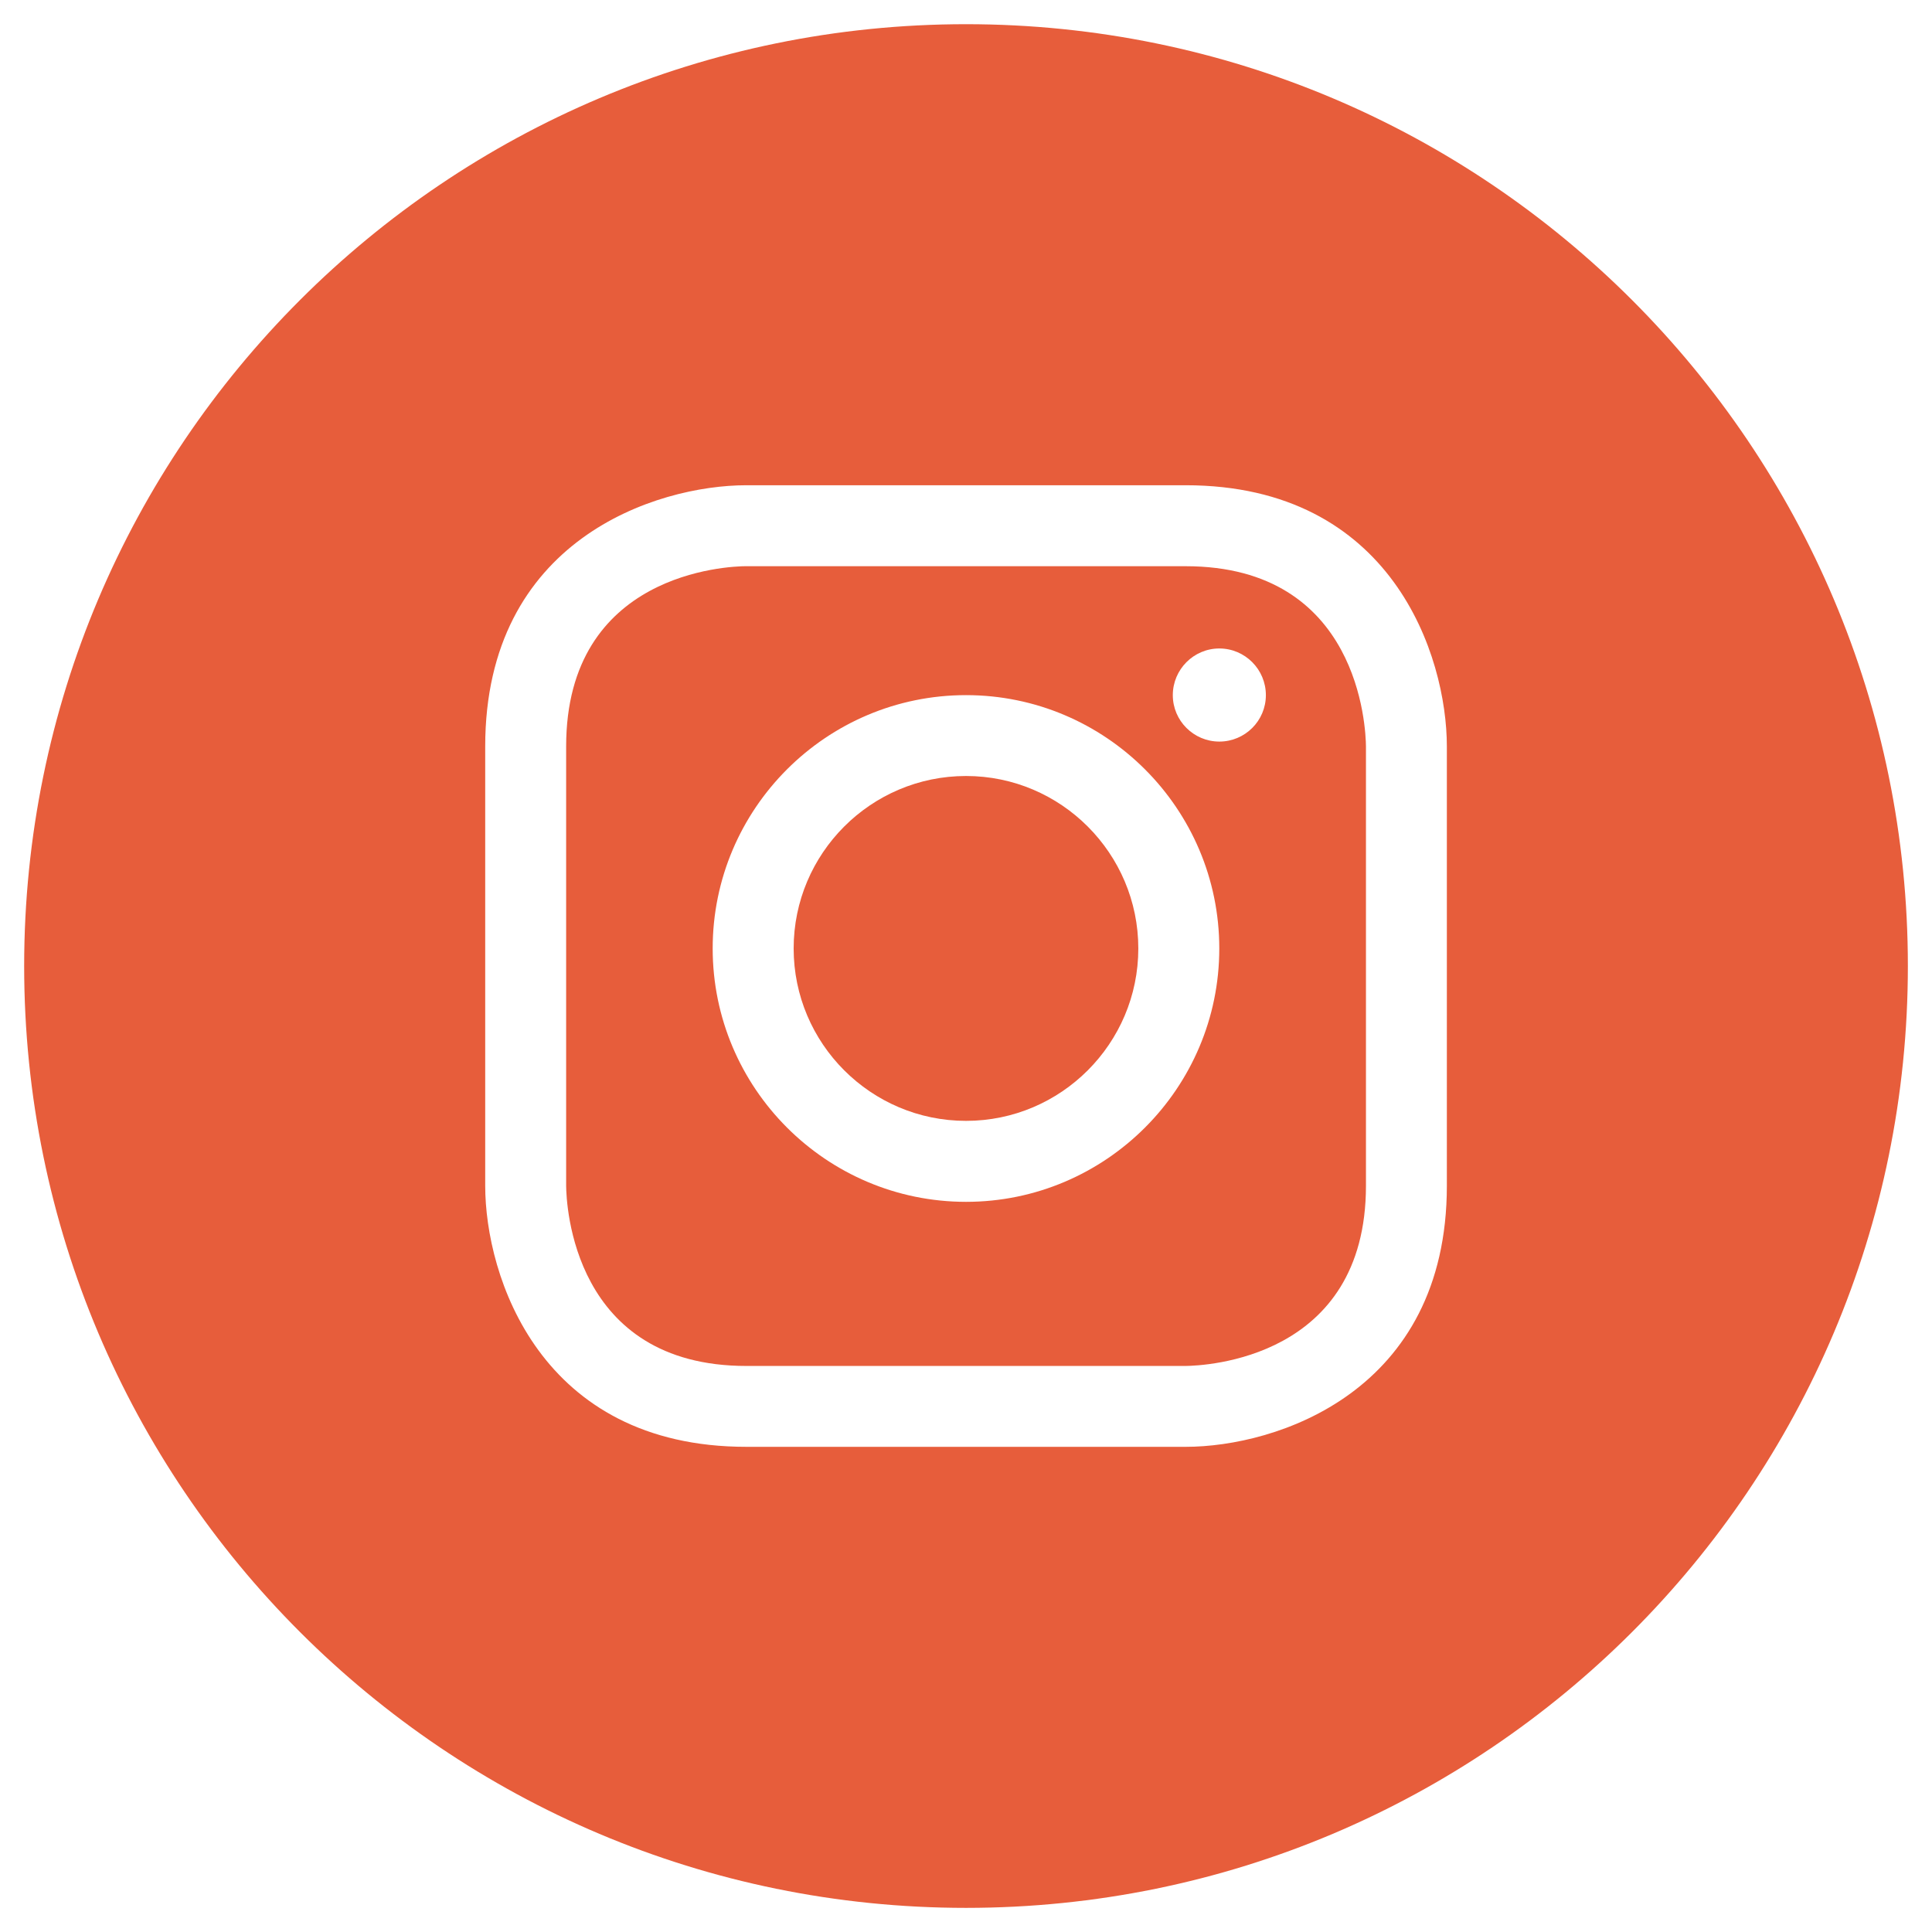 <?xml version="1.0" encoding="utf-8"?>
<!-- Generator: Adobe Illustrator 15.1.0, SVG Export Plug-In . SVG Version: 6.00 Build 0)  -->
<!DOCTYPE svg PUBLIC "-//W3C//DTD SVG 1.1//EN" "http://www.w3.org/Graphics/SVG/1.1/DTD/svg11.dtd">
<svg version="1.1" id="Layer_1" xmlns="http://www.w3.org/2000/svg" xmlns:xlink="http://www.w3.org/1999/xlink" x="0px" y="0px"
	 width="56.693px" height="56.693px" viewBox="11.653 11.653 56.693 56.693" enable-background="new 11.653 11.653 56.693 56.693"
	 xml:space="preserve">
<g>
	<path fill="#E75D3B" d="M46.444,28.268H33.556v-0.001c-0.536,0-5.29,0.188-5.29,5.29v12.889c0.005,0.539,0.188,5.29,5.29,5.29
		h12.885c0.552-0.007,5.295-0.196,5.295-5.29V33.558C51.731,33.021,51.547,28.268,46.444,28.268z M40.001,46.92
		c-4.1,0-7.435-3.336-7.435-7.435c0-4.1,3.334-7.434,7.435-7.434c4.097,0,7.431,3.334,7.431,7.434
		C47.433,43.584,44.098,46.92,40.001,46.92z M47.433,33.414c-0.751,0-1.365-0.611-1.365-1.362c0-0.756,0.614-1.37,1.365-1.37
		c0.755,0,1.366,0.615,1.366,1.37C48.799,32.803,48.188,33.414,47.433,33.414z"/>
	<path fill="#E75D3B" d="M40.001,34.424c-2.792,0-5.059,2.271-5.059,5.061c0,2.789,2.268,5.059,5.059,5.059
		c2.787,0,5.055-2.27,5.055-5.059C45.056,36.696,42.788,34.424,40.001,34.424z"/>
	<path fill="#E75D3B" d="M40.001,12.363c-15.265,0-27.639,12.371-27.639,27.638c0,15.267,12.374,27.637,27.639,27.637
		S67.638,55.269,67.638,40C67.638,24.734,55.266,12.363,40.001,12.363z M54.11,46.446c0,6.062-5.014,7.663-7.666,7.663H33.556
		c-6.062,0-7.665-5.011-7.665-7.663V33.558c0-6.065,5.015-7.666,7.665-7.666h12.888c6.063,0,7.666,5.015,7.666,7.666V46.446z"/>
</g>
</svg>

